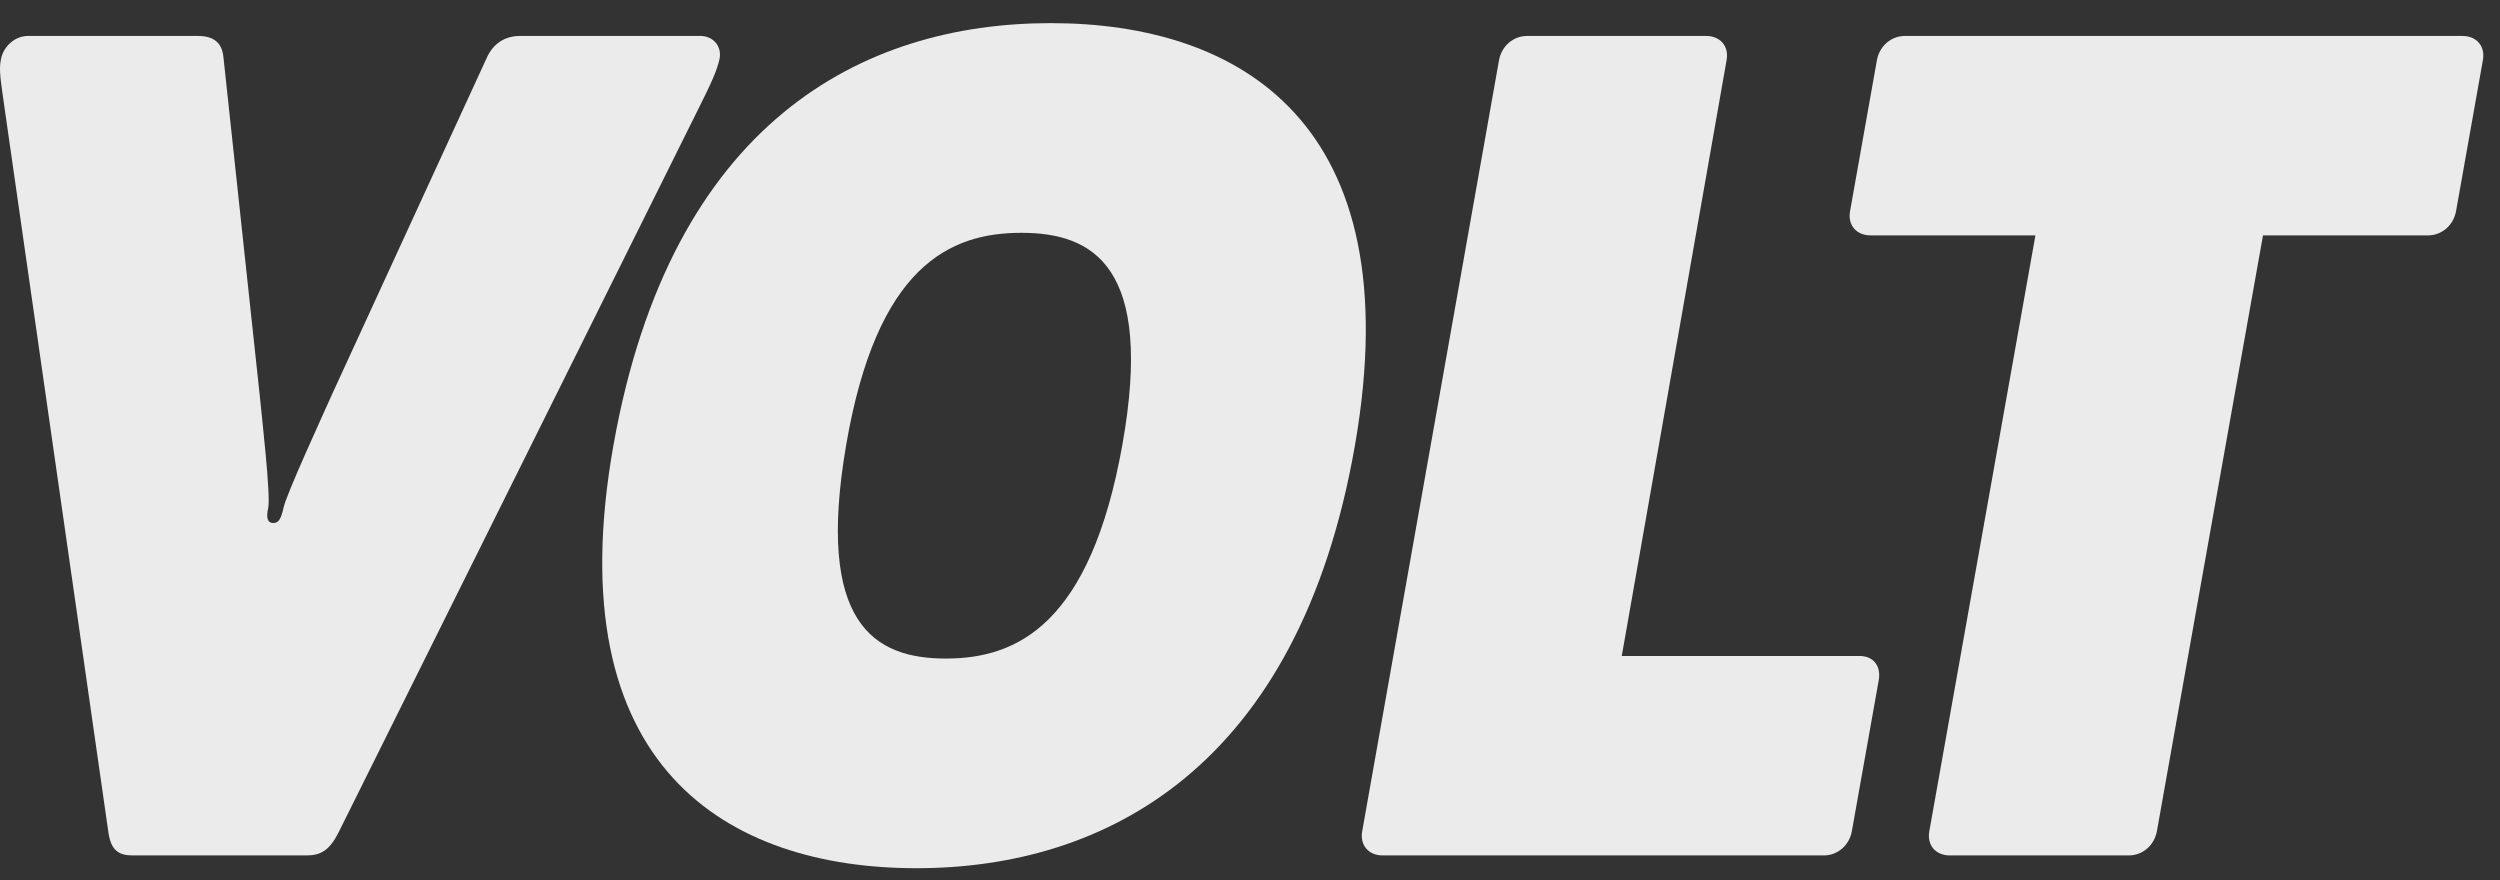 <svg xmlns="http://www.w3.org/2000/svg" width="71" height="25" viewBox="0 0 71 25" fill="none"><rect x="0" y="0" width="71" height="25" fill="#333333" stroke="none"/><path d="M55.374 24.294C54.974 24.294 54.72 24.004 54.793 23.605L57.806 6.685H53.123C52.723 6.685 52.469 6.394 52.542 5.995L53.304 1.71C53.377 1.311 53.703 1.021 54.103 1.021H69.933C70.333 1.021 70.587 1.311 70.514 1.71L69.752 5.995C69.679 6.394 69.353 6.685 68.953 6.685H64.269L61.256 23.605C61.183 24.004 60.856 24.294 60.457 24.294H55.374Z" fill="#EBEBEB"></path><path d="M39.268 24.294C38.869 24.294 38.615 24.004 38.687 23.605L42.572 1.71C42.645 1.311 42.972 1.021 43.371 1.021H48.454C48.854 1.021 49.108 1.311 49.035 1.71L46.058 18.63H52.811C53.211 18.63 53.428 18.921 53.356 19.32L52.593 23.605C52.521 24.004 52.194 24.294 51.795 24.294H39.268Z" fill="#EBEBEB"></path><path d="M26.028 24.657C20.691 24.657 15.789 21.825 17.423 12.639C19.057 3.453 24.503 0.657 29.84 0.657C35.178 0.657 40.08 3.453 38.482 12.639C36.884 21.825 31.366 24.657 26.028 24.657ZM26.863 18.703C28.896 18.703 30.966 17.722 31.874 12.639C32.782 7.556 31.039 6.612 29.005 6.612C26.972 6.612 24.902 7.556 24.031 12.639C23.16 17.722 24.83 18.703 26.863 18.703Z" fill="#EBEBEB"></path><path d="M3.769 24.294C3.37 24.294 3.152 24.149 3.079 23.641L0.138 3.126C0.029 2.328 -0.043 2.001 0.029 1.674C0.102 1.311 0.429 1.021 0.792 1.021H5.621C6.056 1.021 6.311 1.202 6.347 1.638L7.364 11.114C7.436 11.841 7.69 14.055 7.618 14.418C7.545 14.745 7.618 14.854 7.763 14.854C7.908 14.854 7.981 14.745 8.053 14.418C8.126 14.055 9.143 11.841 9.469 11.114L13.826 1.638C14.008 1.238 14.335 1.021 14.771 1.021H19.89C20.253 1.021 20.507 1.311 20.435 1.674C20.362 2.001 20.217 2.328 19.817 3.126L9.615 23.641C9.361 24.149 9.106 24.294 8.707 24.294H3.769Z" fill="#EBEBEB"></path></svg>